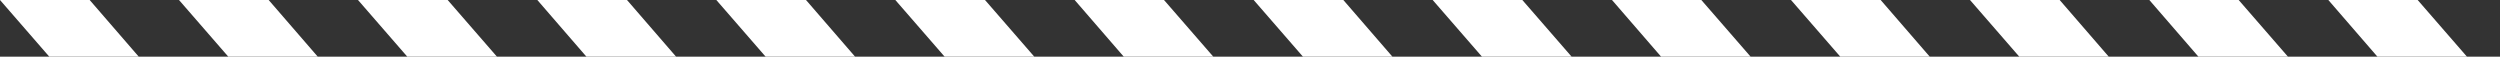 <?xml version="1.0" encoding="utf-8"?>
<!-- Generator: Adobe Illustrator 27.7.0, SVG Export Plug-In . SVG Version: 6.00 Build 0)  -->
<svg version="1.1" id="_レイヤー_2" xmlns="http://www.w3.org/2000/svg" xmlns:xlink="http://www.w3.org/1999/xlink" x="0px"
	 y="0px" viewBox="0 0 750 17" style="enable-background:new 0 0 750 17;" xml:space="preserve">
<rect x="0" y="0" width="750" height="17" fill="#333333" stroke="none"/>
<style type="text/css">
	.st0{fill:#FFFFFF;}
</style>
<g id="bg">
	<g>
		<polygon class="st0" points="698.5,0 723.1,28.4 750,28.4 725.3,0 		"/>
		<polygon class="st0" points="644.8,0 669.4,28.4 696.3,28.4 671.6,0 		"/>
		<polygon class="st0" points="591,0 615.7,28.4 642.5,28.4 617.9,0 		"/>
		<polygon class="st0" points="537.3,0 562,28.4 588.8,28.4 564.2,0 		"/>
		<polygon class="st0" points="483.6,0 508.2,28.4 535.1,28.4 510.4,0 		"/>
		<polygon class="st0" points="429.8,0 454.5,28.4 481.4,28.4 456.7,0 		"/>
		<polygon class="st0" points="376.1,0 400.8,28.4 427.6,28.4 403,0 		"/>
		<polygon class="st0" points="322.4,0 347,28.4 373.9,28.4 349.2,0 		"/>
		<polygon class="st0" points="268.6,0 293.3,28.4 320.2,28.4 295.5,0 		"/>
		<polygon class="st0" points="214.9,0 239.6,28.4 266.4,28.4 241.8,0 		"/>
		<polygon class="st0" points="161.2,0 185.8,28.4 212.7,28.4 188.1,0 		"/>
		<polygon class="st0" points="107.4,0 132.1,28.4 159,28.4 134.3,0 		"/>
		<polygon class="st0" points="53.7,0 78.4,28.4 105.2,28.4 80.6,0 		"/>
		<polygon class="st0" points="0,0 24.7,28.4 51.5,28.4 26.9,0 		"/>
	</g>
</g>
</svg>
